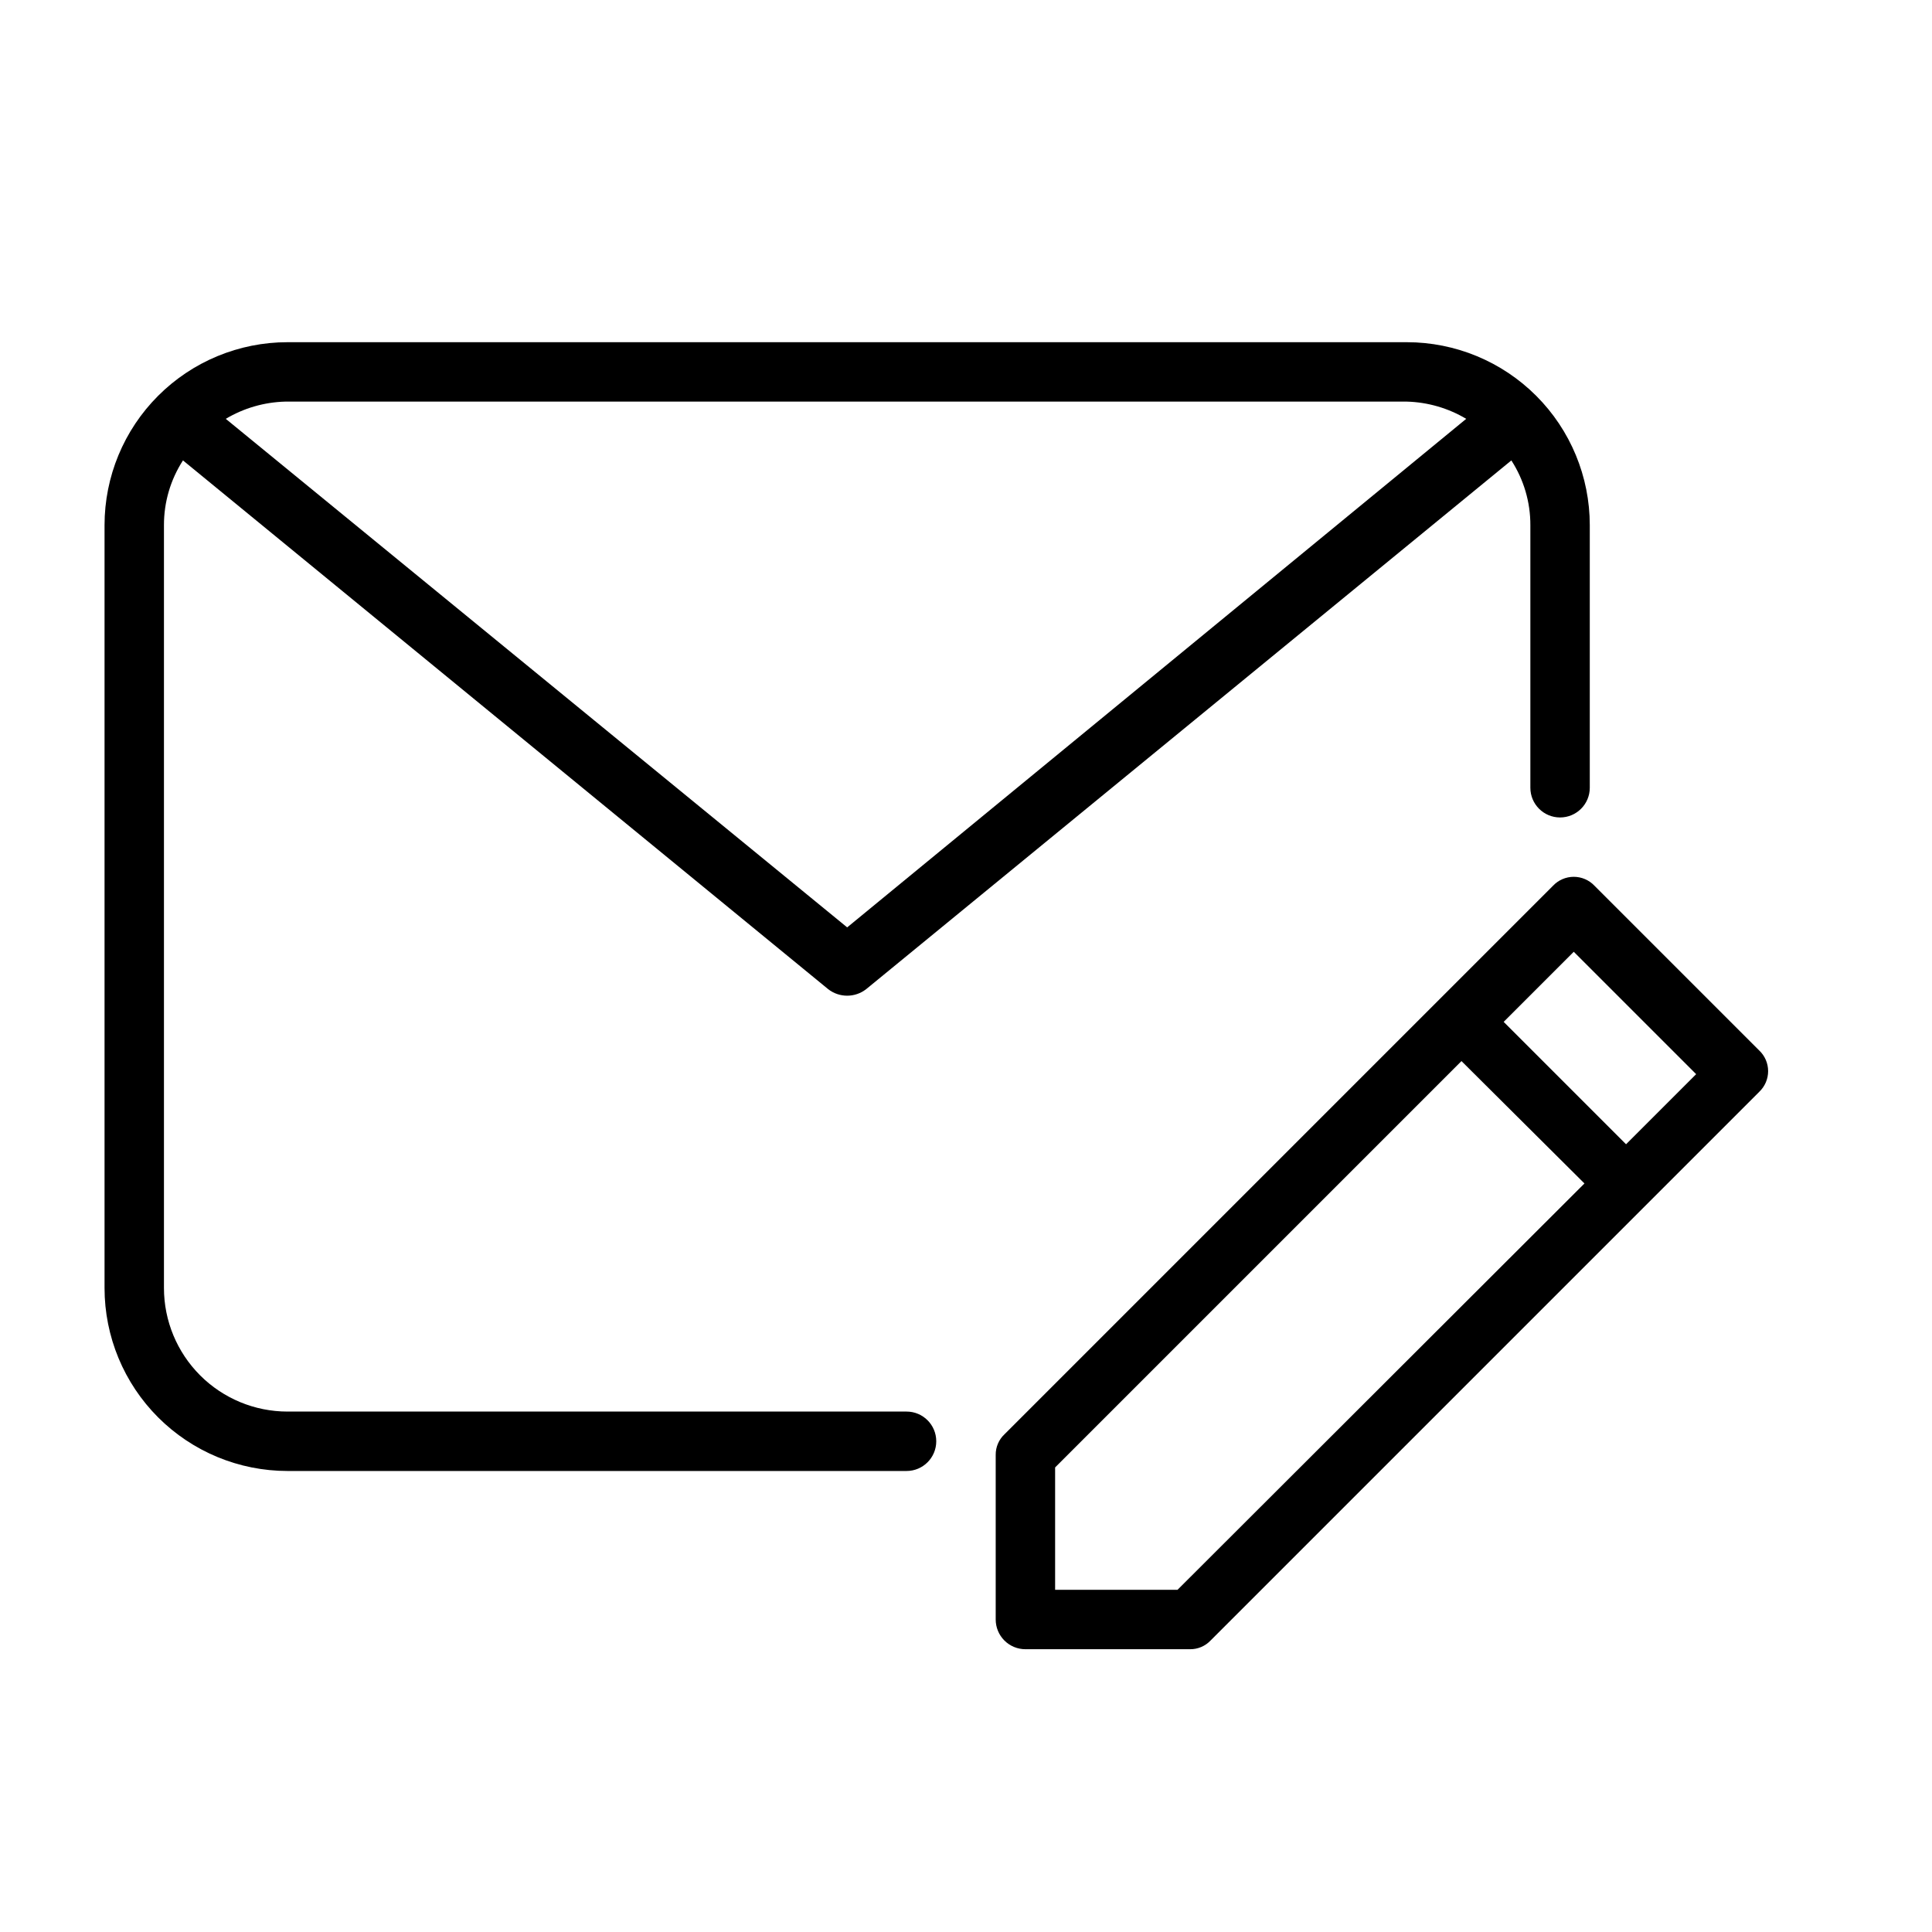 <?xml version="1.0" encoding="UTF-8"?>
<!-- Uploaded to: ICON Repo, www.svgrepo.com, Generator: ICON Repo Mixer Tools -->
<svg fill="#000000" width="800px" height="800px" version="1.1" viewBox="144 144 512 512" xmlns="http://www.w3.org/2000/svg">
 <g>
  <path d="m384.25 518.08h-164.05c-8.688 0-17.016-3.449-23.156-9.59-6.144-6.141-9.594-14.473-9.594-23.156v-202.16c-0.016-6.086 1.734-12.047 5.039-17.16l170.98 140.12v0.004c2.961 2.309 7.113 2.309 10.074 0l170.98-140.12v-0.004c3.305 5.113 5.055 11.074 5.039 17.16v69.59c0 4.348 3.523 7.871 7.871 7.871s7.875-3.523 7.875-7.871v-69.59c0-12.859-5.109-25.191-14.203-34.285s-21.43-14.203-34.289-14.203h-296.62c-12.863 0-25.195 5.109-34.289 14.203s-14.203 21.426-14.203 34.285v202.16c0 12.859 5.109 25.195 14.203 34.289s21.426 14.203 34.289 14.203h164.05c4.348 0 7.871-3.527 7.871-7.875 0-4.348-3.523-7.871-7.871-7.871zm132.57-267.65c5.551 0.148 10.973 1.723 15.742 4.566l-164.05 134.77-164.68-134.77c4.769-2.844 10.191-4.418 15.742-4.566z"/>
  <path d="m610.18 422.36-43.609-43.609v-0.004c-1.43-1.52-3.422-2.383-5.512-2.383-2.086 0-4.082 0.863-5.508 2.383l-145.32 145.32c-1.527 1.422-2.387 3.422-2.359 5.508v43.613c0 2.086 0.828 4.09 2.305 5.566 1.477 1.477 3.481 2.305 5.566 2.305h43.613c2.086 0.027 4.086-0.832 5.508-2.359l145.32-145.32v-0.004c1.523-1.426 2.387-3.422 2.387-5.508 0-2.09-0.863-4.082-2.387-5.512zm-154.13 142.96h-32.434v-32.434l107.69-107.69 32.59 32.434zm118.87-118.08-32.434-32.434 18.578-18.578 32.434 32.434z"/>
 </g>
</svg>
